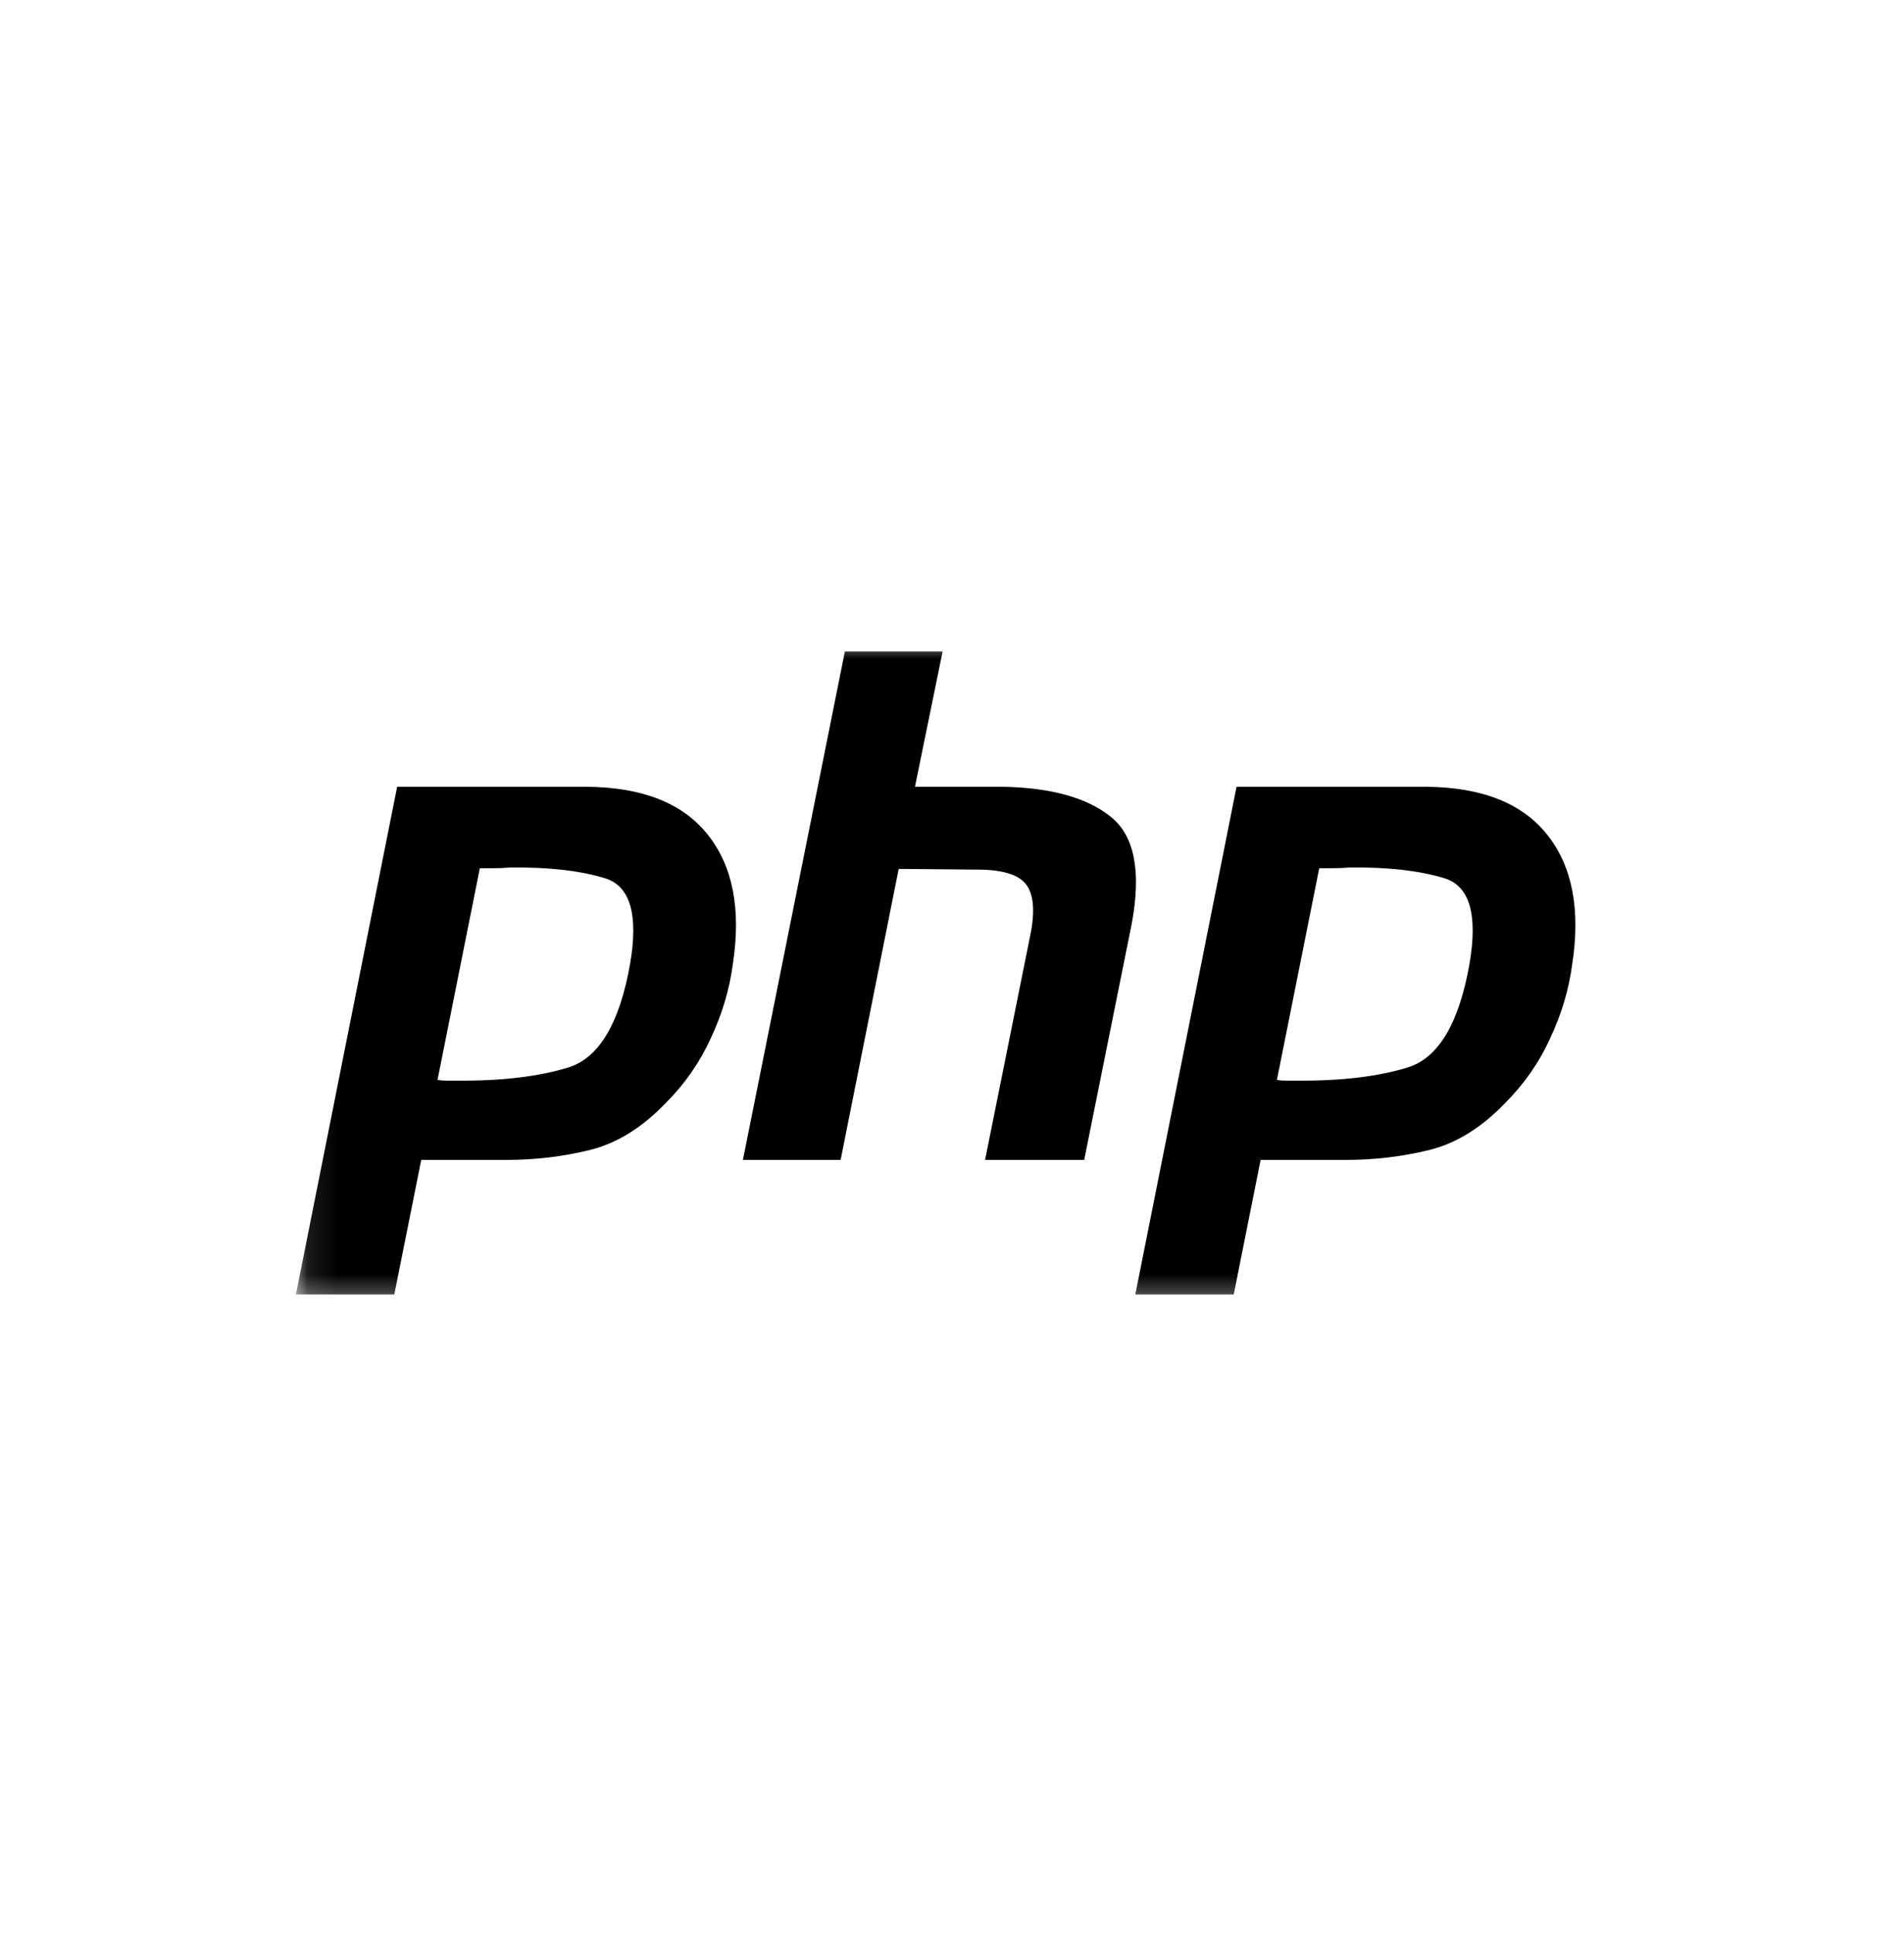 <svg width="65" height="66" viewBox="0 0 65 66" fill="none" xmlns="http://www.w3.org/2000/svg">
<mask id="mask0_146_1428" style="mask-type:luminance" maskUnits="userSpaceOnUse" x="10" y="21" width="46" height="24">
<path d="M55.709 21.786H10.102V44.589H55.709V21.786Z" fill="white"/>
</mask>
<g mask="url(#mask0_146_1428)">
<path d="M13.558 26.859H20.036C21.938 26.875 23.315 27.423 24.169 28.502C25.024 29.582 25.306 31.056 25.016 32.926C24.903 33.78 24.653 34.618 24.266 35.44C23.895 36.261 23.38 37.003 22.719 37.663C21.913 38.501 21.051 39.033 20.133 39.259C19.214 39.484 18.263 39.597 17.281 39.597H14.38L13.461 44.19H10.102L13.558 26.859ZM16.386 29.614L14.936 36.866C15.033 36.882 15.129 36.89 15.226 36.89C15.339 36.89 15.452 36.89 15.564 36.89C17.111 36.906 18.401 36.753 19.432 36.431C20.463 36.092 21.156 34.916 21.511 32.902C21.801 31.21 21.511 30.235 20.64 29.977C19.786 29.719 18.715 29.598 17.426 29.614C17.232 29.63 17.047 29.638 16.87 29.638C16.709 29.638 16.54 29.638 16.362 29.638L16.386 29.614Z" fill="black"/>
<path d="M28.843 22.241H32.179L31.236 26.858H34.233C35.877 26.89 37.102 27.229 37.907 27.873C38.729 28.517 38.971 29.743 38.633 31.547L37.013 39.596H33.629L35.176 31.91C35.337 31.104 35.289 30.532 35.031 30.194C34.773 29.855 34.217 29.686 33.363 29.686L30.68 29.662L28.698 39.596H25.362L28.843 22.241Z" fill="black"/>
<path d="M42.214 26.859H48.692C50.594 26.875 51.972 27.423 52.826 28.502C53.68 29.582 53.962 31.056 53.672 32.926C53.559 33.78 53.309 34.618 52.922 35.44C52.552 36.261 52.036 37.003 51.376 37.663C50.57 38.501 49.708 39.033 48.789 39.259C47.871 39.484 46.92 39.597 45.937 39.597H43.036L42.118 44.19H38.758L42.214 26.859ZM45.042 29.614L43.592 36.866C43.689 36.882 43.785 36.89 43.882 36.89C43.995 36.89 44.108 36.89 44.221 36.89C45.768 36.906 47.057 36.753 48.088 36.431C49.119 36.092 49.812 34.916 50.167 32.902C50.457 31.21 50.167 30.235 49.297 29.977C48.443 29.719 47.371 29.598 46.082 29.614C45.889 29.63 45.703 29.638 45.526 29.638C45.365 29.638 45.196 29.638 45.018 29.638L45.042 29.614Z" fill="black"/>
</g>
</svg>
